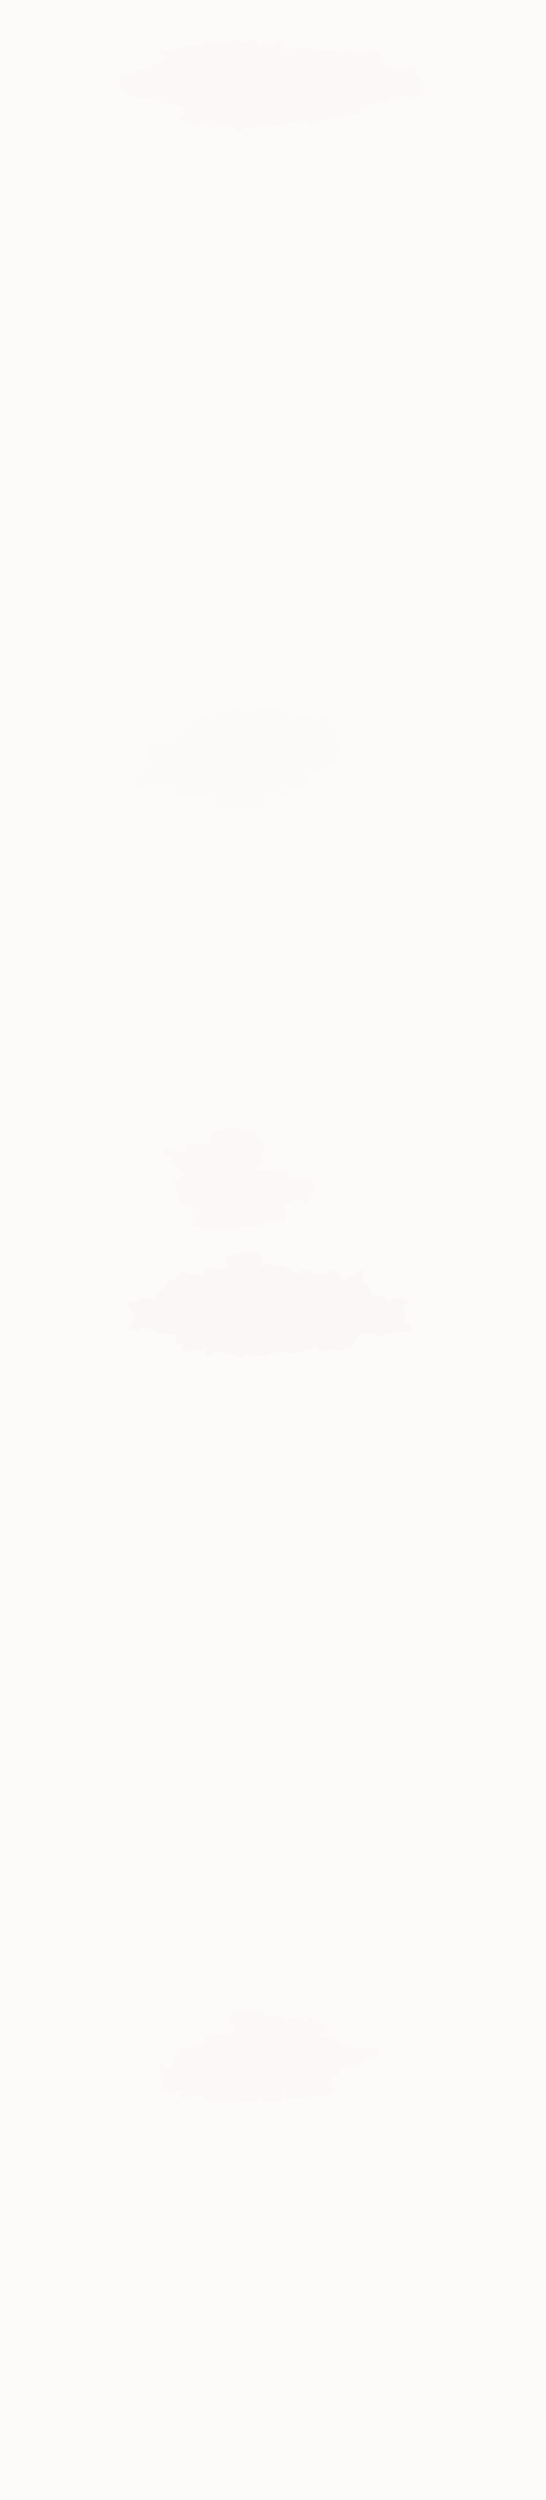 <!-- Created with clker.com Auto tracing tool http://www.clker.com) --> 
<svg 
   xmlns='http://www.w3.org/2000/svg'
   width='468'
   height='2139'>
<rect width="100%" height="100%" fill="#333333" stroke="none"/>
<path style='opacity:1;fill:#FDFAFA;fill-rule:evenodd;stroke:#FDFAFA;stroke-width:0.5px;stroke-linecap:butt;stroke-linejoin:miter;stroke-opacity:1;' d='M 0.0 1069.5 L 0.0 0.0 L 234.0 0.0 L 468.0 0.0 L 468.0 1069.5 L 468.0 2139.0 L 234.0 2139.0 L 0.0 2139.0 L 0.0 1069.5 z 
M 245.2 42.8 L 245.5 43.0 L 246.2 42.2 Q 247.0 41.5 247.5 42.8 Q 248.0 44.0 248.8 43.5 Q 249.5 43.0 249.8 42.2 Q 250.0 41.5 254.0 41.0 Q 258.0 40.5 260.0 41.0 Q 262.0 41.5 265.2 42.2 Q 268.5 43.0 268.8 44.0 Q 269.0 45.0 271.2 45.0 Q 273.5 45.0 274.2 43.8 Q 275.0 42.5 278.2 43.2 Q 281.5 44.0 281.8 43.0 Q 282.0 42.0 285.2 42.5 Q 288.5 43.0 288.2 44.5 Q 288.0 46.0 292.0 45.8 Q 296.0 45.5 297.5 44.8 Q 299.0 44.0 299.2 45.0 Q 299.5 46.0 299.8 45.0 Q 300.0 44.0 303.5 45.0 Q 307.0 46.0 307.5 45.2 Q 308.0 44.5 312.5 45.5 Q 317.0 46.5 318.0 45.0 Q 319.0 43.5 321.5 44.0 L 324.0 44.5 L 326.0 45.0 L 328.0 45.5 L 326.2 46.8 Q 324.5 48.0 325.0 50.5 Q 325.5 53.0 327.2 55.2 Q 329.0 57.5 333.2 58.2 Q 337.5 59.0 342.8 59.5 Q 348.0 60.0 348.0 59.0 Q 348.0 58.0 352.0 58.0 L 356.0 58.0 L 356.5 62.0 Q 357.0 66.0 359.2 66.5 Q 361.5 67.0 360.5 69.5 Q 359.5 72.0 360.0 73.5 Q 360.5 75.0 360.5 76.5 L 360.5 78.0 L 360.0 80.0 L 359.5 82.0 L 359.2 81.8 Q 359.0 81.5 353.0 82.8 Q 347.0 84.0 346.8 82.5 Q 346.5 81.0 342.8 82.2 Q 339.0 83.5 336.0 83.2 Q 333.0 83.0 332.8 85.5 Q 332.5 88.0 331.8 88.2 Q 331.0 88.5 328.5 88.0 Q 326.0 87.5 317.5 88.8 Q 309.0 90.0 309.2 91.0 Q 309.5 92.0 307.8 93.2 Q 306.0 94.5 307.0 94.8 Q 308.0 95.0 308.0 96.0 Q 308.0 97.0 303.0 97.2 Q 298.0 97.5 297.5 98.8 Q 297.0 100.0 290.0 99.5 Q 283.0 99.0 282.0 100.8 Q 281.0 102.5 277.0 103.5 Q 273.0 104.5 271.8 103.2 Q 270.5 102.0 268.8 104.0 Q 267.0 106.0 266.0 106.0 Q 265.0 106.0 264.8 105.0 Q 264.5 104.0 263.2 104.5 Q 262.0 105.0 262.0 103.5 Q 262.0 102.0 261.0 102.0 Q 260.0 102.0 259.8 103.0 Q 259.5 104.0 255.8 104.8 Q 252.0 105.5 251.5 104.8 Q 251.0 104.0 249.0 103.8 Q 247.0 103.5 246.5 104.8 Q 246.0 106.0 243.5 106.2 Q 241.0 106.5 240.0 107.0 Q 239.0 107.5 234.0 107.0 Q 229.0 106.5 228.5 107.8 Q 228.0 109.0 226.0 109.0 Q 224.0 109.0 224.0 108.0 Q 224.0 107.0 222.0 108.2 Q 220.0 109.5 214.5 108.5 Q 209.0 107.5 208.5 109.8 Q 208.0 112.0 205.0 111.8 Q 202.0 111.5 201.8 109.2 Q 201.5 107.0 200.8 107.8 Q 200.0 108.5 197.0 108.5 Q 194.0 108.5 191.0 108.0 Q 188.0 107.5 187.0 108.5 Q 186.0 109.5 184.5 109.0 Q 183.0 108.5 182.5 109.2 Q 182.0 110.0 181.0 109.8 Q 180.0 109.5 180.0 107.8 Q 180.0 106.0 178.5 105.8 Q 177.0 105.5 176.2 106.2 Q 175.5 107.0 174.5 105.0 Q 173.5 103.0 172.2 103.5 Q 171.0 104.0 171.0 105.0 Q 171.0 106.0 167.0 106.0 Q 163.0 106.0 162.8 105.0 Q 162.5 104.0 160.2 103.8 L 158.0 103.5 L 157.0 103.0 L 156.0 102.5 L 155.8 102.2 L 155.5 102.0 L 155.2 101.8 L 155.0 101.5 L 155.2 101.2 L 155.5 101.0 L 155.8 100.8 L 156.0 100.5 L 157.0 100.0 Q 158.0 99.5 158.0 97.8 Q 158.0 96.0 159.0 95.8 Q 160.0 95.5 157.5 95.0 Q 155.0 94.5 157.0 94.0 L 159.0 93.5 L 158.8 93.2 L 158.5 93.0 L 158.2 92.8 L 158.0 92.5 L 157.8 92.2 L 157.5 92.0 L 157.2 91.8 Q 157.0 91.5 156.0 90.5 Q 155.0 89.5 146.5 89.0 Q 138.0 88.5 136.5 85.5 Q 135.0 82.5 134.5 83.2 Q 134.0 84.0 127.0 84.0 Q 120.0 84.0 119.8 83.0 Q 119.5 82.0 118.2 83.2 Q 117.0 84.5 116.8 83.8 Q 116.5 83.0 114.5 82.0 Q 112.5 81.0 109.2 79.8 Q 106.0 78.5 105.0 76.5 L 104.0 74.5 L 103.8 74.2 L 103.5 74.0 L 103.2 73.8 L 103.0 73.5 L 103.2 73.2 L 103.5 73.0 L 103.5 72.5 L 103.5 72.0 L 103.2 71.8 L 103.0 71.5 L 103.2 71.2 L 103.5 71.0 L 103.5 70.0 L 103.5 69.0 L 103.5 67.5 L 103.5 66.0 L 103.8 65.8 L 104.0 65.5 L 108.5 64.0 Q 113.0 62.5 114.0 62.8 Q 115.0 63.0 115.0 61.5 Q 115.0 60.0 122.0 59.8 Q 129.0 59.5 129.5 58.0 Q 130.0 56.5 134.8 54.8 Q 139.5 53.0 140.0 51.0 L 140.5 49.0 L 140.5 48.0 Q 140.5 47.0 139.2 46.5 Q 138.0 46.0 138.0 45.0 L 138.0 44.0 L 137.0 44.2 L 136.0 44.5 L 135.8 44.8 L 135.5 45.0 L 135.5 44.0 L 135.5 43.0 L 135.8 42.8 L 136.0 42.5 L 137.5 42.2 L 139.0 42.0 L 139.5 43.2 Q 140.0 44.5 145.5 44.5 Q 151.0 44.5 153.5 41.5 Q 156.0 38.5 163.8 39.2 Q 171.5 40.0 171.8 38.5 Q 172.0 37.0 173.5 37.0 Q 175.0 37.0 175.0 36.0 Q 175.0 35.0 177.5 35.0 Q 180.0 35.0 180.0 36.5 Q 180.0 38.0 186.5 38.0 Q 193.0 38.0 193.0 37.0 Q 193.0 36.0 195.0 36.5 Q 197.0 37.0 197.0 36.0 Q 197.0 35.0 200.5 34.0 Q 204.0 33.0 204.5 34.8 Q 205.0 36.5 208.5 36.0 Q 212.0 35.5 214.2 34.2 Q 216.5 33.0 216.8 34.5 Q 217.0 36.0 219.2 36.0 Q 221.5 36.0 221.8 38.0 Q 222.0 40.0 220.5 40.8 Q 219.0 41.5 221.2 42.2 Q 223.5 43.0 224.5 40.0 Q 225.5 37.0 226.8 37.8 Q 228.0 38.5 232.5 38.2 Q 237.0 38.0 237.8 36.0 Q 238.5 34.0 239.2 35.2 Q 240.0 36.5 241.5 36.5 Q 243.0 36.5 242.8 38.2 Q 242.5 40.0 241.8 40.8 Q 241.0 41.5 243.0 42.0 Q 245.0 42.5 245.2 42.8 z 
M 285.0 613.5 L 286.0 613.5 L 285.5 615.2 Q 285.0 617.0 284.2 617.5 Q 283.5 618.0 283.8 619.0 Q 284.0 620.0 285.0 620.2 Q 286.0 620.5 289.5 620.8 L 293.0 621.0 L 293.0 622.0 L 293.0 623.0 L 292.0 622.8 L 291.0 622.5 L 290.8 622.2 L 290.5 622.0 L 289.0 623.5 Q 287.5 625.0 287.0 626.0 Q 286.5 627.0 286.2 627.2 L 286.0 627.5 L 287.0 627.8 Q 288.0 628.0 287.5 629.2 Q 287.0 630.5 288.0 630.8 Q 289.0 631.0 289.0 632.0 Q 289.0 633.0 290.5 633.0 Q 292.0 633.0 292.0 634.5 Q 292.0 636.0 293.0 636.0 Q 294.0 636.0 292.2 638.0 Q 290.5 640.0 290.0 642.5 Q 289.5 645.0 288.2 645.5 Q 287.0 646.0 288.0 648.5 Q 289.0 651.0 285.5 653.8 Q 282.0 656.5 281.2 655.8 Q 280.5 655.0 280.2 656.0 Q 280.0 657.0 277.0 657.0 Q 274.0 657.0 273.5 658.2 Q 273.0 659.5 269.0 660.0 Q 265.0 660.5 264.2 661.2 Q 263.5 662.0 263.8 667.0 Q 264.0 672.0 261.0 673.2 Q 258.0 674.5 254.5 674.2 Q 251.0 674.0 250.5 674.8 Q 250.0 675.5 249.2 674.2 Q 248.5 673.0 248.2 672.8 L 248.0 672.5 L 247.0 672.5 L 246.0 672.5 L 245.8 672.8 L 245.5 673.0 L 245.5 676.5 Q 245.5 680.0 245.2 681.0 L 245.0 682.0 L 244.0 681.8 L 243.0 681.5 L 242.8 681.2 Q 242.5 681.0 241.8 679.5 Q 241.0 678.0 236.0 678.5 Q 231.0 679.0 229.8 682.0 Q 228.5 685.0 227.2 687.5 Q 226.0 690.0 222.5 690.8 Q 219.0 691.5 211.0 691.5 Q 203.0 691.5 195.0 691.5 Q 187.0 691.5 183.2 690.2 L 179.5 689.0 L 179.2 688.8 L 179.0 688.5 L 180.0 688.0 Q 181.0 687.5 179.5 687.0 Q 178.0 686.5 179.5 684.2 L 181.0 682.0 L 179.5 681.8 Q 178.0 681.5 167.0 681.5 Q 156.0 681.5 155.5 680.2 Q 155.0 679.0 152.5 679.0 Q 150.0 679.0 150.0 677.5 Q 150.0 676.0 143.5 676.2 Q 137.0 676.5 134.8 674.2 Q 132.5 672.0 131.8 671.2 Q 131.0 670.5 131.5 670.0 L 132.0 669.5 L 130.2 669.8 Q 128.5 670.0 126.8 671.8 Q 125.0 673.5 123.5 673.5 Q 122.0 673.5 120.0 673.5 L 118.0 673.5 L 116.0 673.2 L 114.0 673.0 L 114.0 672.0 L 114.0 671.0 L 113.0 671.0 L 112.0 671.0 L 112.0 670.0 L 112.0 669.0 L 114.0 668.8 Q 116.0 668.5 115.0 667.5 Q 114.0 666.5 116.0 665.8 Q 118.0 665.0 118.0 663.0 Q 118.0 661.0 117.0 660.8 Q 116.0 660.5 117.0 660.0 Q 118.0 659.5 119.0 658.2 Q 120.0 657.0 124.5 656.8 L 129.0 656.5 L 130.0 656.5 L 131.0 656.5 L 130.8 656.2 L 130.5 656.0 L 130.0 655.0 L 129.5 654.0 L 129.0 653.0 Q 128.5 652.0 128.8 650.0 Q 129.0 648.0 127.2 647.0 Q 125.5 646.0 125.0 645.0 Q 124.5 644.0 125.8 643.2 Q 127.0 642.5 126.0 642.2 L 125.0 642.0 L 125.2 641.0 Q 125.5 640.0 125.2 639.2 L 125.0 638.5 L 125.2 638.2 L 125.5 638.0 L 126.0 637.0 L 126.5 636.0 L 126.8 635.8 L 127.0 635.5 L 128.5 635.5 Q 130.0 635.5 130.5 636.0 Q 131.0 636.5 133.5 637.0 Q 136.0 637.5 136.5 634.2 Q 137.0 631.0 138.0 630.8 Q 139.0 630.5 143.5 631.2 Q 148.0 632.0 147.8 631.0 Q 147.5 630.0 149.2 628.8 Q 151.0 627.5 153.5 627.5 Q 156.0 627.5 155.0 627.2 Q 154.0 627.0 153.5 625.8 Q 153.0 624.5 159.0 623.5 L 165.0 622.5 L 164.0 622.2 L 163.0 622.0 L 163.2 621.0 Q 163.5 620.0 163.8 620.2 Q 164.0 620.5 164.2 619.2 Q 164.5 618.0 163.2 617.5 Q 162.0 617.0 163.2 614.0 L 164.5 611.0 L 164.8 610.8 L 165.0 610.5 L 168.5 610.2 Q 172.0 610.0 172.0 611.5 Q 172.0 613.0 177.5 612.0 Q 183.0 611.0 183.0 609.5 Q 183.0 608.0 187.0 608.8 Q 191.0 609.5 193.0 609.2 Q 195.0 609.0 195.0 607.5 Q 195.0 606.0 197.5 606.0 Q 200.0 606.0 200.0 607.0 Q 200.0 608.0 208.2 608.5 Q 216.5 609.0 218.0 607.0 Q 219.5 605.0 220.8 606.8 Q 222.0 608.5 224.8 608.2 Q 227.5 608.0 227.8 607.0 Q 228.0 606.0 229.5 606.0 Q 231.0 606.0 231.0 607.0 Q 231.0 608.0 236.0 606.8 Q 241.0 605.5 242.5 607.8 Q 244.0 610.0 246.8 610.0 Q 249.5 610.0 251.2 610.8 Q 253.0 611.5 256.2 610.8 Q 259.5 610.0 259.8 612.2 Q 260.0 614.5 263.0 614.2 Q 266.0 614.0 266.5 611.8 Q 267.0 609.5 268.5 609.2 Q 270.0 609.0 270.0 611.0 Q 270.0 613.0 272.0 612.8 Q 274.0 612.5 279.0 613.0 Q 284.0 613.5 285.0 613.5 z 
M 218.2 1000.0 L 218.0 1001.0 L 219.5 1001.2 L 221.0 1001.5 L 222.0 1001.5 L 223.0 1001.5 L 225.0 1001.0 Q 227.0 1000.5 232.5 1002.0 Q 238.0 1003.5 240.5 1002.5 Q 243.0 1001.5 244.0 1001.5 L 245.0 1001.5 L 245.2 1001.2 L 245.5 1001.0 L 246.0 1002.5 Q 246.5 1004.0 246.0 1005.5 Q 245.5 1007.0 245.2 1008.0 L 245.0 1009.0 L 255.5 1009.2 Q 266.0 1009.5 267.0 1009.5 L 268.0 1009.5 L 267.8 1009.8 L 267.5 1010.0 L 267.2 1010.2 L 267.0 1010.5 L 266.8 1010.8 L 266.5 1011.0 L 266.2 1012.5 L 266.0 1014.0 L 268.0 1014.2 L 270.0 1014.5 L 269.2 1016.2 Q 268.5 1018.0 268.8 1018.2 L 269.0 1018.5 L 269.2 1018.8 L 269.5 1019.0 L 269.8 1020.0 Q 270.0 1021.0 266.5 1021.0 Q 263.0 1021.0 263.0 1022.5 Q 263.0 1024.0 264.0 1024.0 Q 265.0 1024.0 264.8 1025.5 L 264.5 1027.0 L 264.0 1028.0 L 263.5 1029.0 L 263.2 1029.2 L 263.0 1029.5 L 261.5 1029.8 L 260.0 1030.0 L 260.0 1028.0 Q 260.0 1026.0 255.0 1026.2 Q 250.0 1026.5 248.5 1028.0 L 247.0 1029.5 L 245.2 1030.2 Q 243.5 1031.0 244.0 1033.0 Q 244.5 1035.0 245.0 1036.5 Q 245.5 1038.0 244.5 1039.0 Q 243.5 1040.0 243.8 1040.2 Q 244.0 1040.5 245.0 1041.0 L 246.0 1041.5 L 245.0 1041.8 Q 244.0 1042.0 243.8 1044.0 L 243.5 1046.0 L 243.2 1045.0 Q 243.0 1044.0 240.5 1043.0 Q 238.0 1042.0 237.8 1043.5 Q 237.5 1045.0 236.8 1044.8 Q 236.0 1044.5 230.5 1044.5 Q 225.0 1044.5 225.0 1046.2 Q 225.0 1048.0 224.0 1047.8 Q 223.0 1047.5 221.0 1048.5 Q 219.0 1049.5 212.5 1048.8 Q 206.0 1048.0 206.0 1049.5 Q 206.0 1051.0 205.0 1051.2 Q 204.0 1051.5 202.5 1050.5 Q 201.0 1049.5 200.0 1050.0 Q 199.0 1050.5 191.5 1052.2 Q 184.0 1054.0 184.0 1053.0 Q 184.0 1052.0 182.5 1052.0 Q 181.0 1052.0 181.0 1051.0 Q 181.0 1050.0 177.0 1050.8 Q 173.0 1051.5 172.5 1049.8 Q 172.0 1048.0 170.5 1048.2 L 169.0 1048.5 L 168.8 1048.2 L 168.5 1048.0 L 168.2 1048.2 L 168.0 1048.5 L 167.0 1048.5 L 166.0 1048.5 L 165.0 1048.0 L 164.0 1047.5 L 166.0 1047.0 Q 168.0 1046.5 169.0 1046.2 Q 170.0 1046.0 170.0 1045.0 Q 170.0 1044.0 168.5 1044.0 Q 167.0 1044.0 167.0 1042.0 Q 167.0 1040.0 166.0 1039.8 Q 165.0 1039.5 165.2 1038.2 Q 165.5 1037.0 166.2 1036.2 Q 167.0 1035.5 165.5 1034.8 Q 164.0 1034.0 164.0 1033.0 Q 164.0 1032.0 160.0 1032.0 Q 156.0 1032.0 154.2 1025.5 Q 152.5 1019.0 151.8 1018.5 Q 151.0 1018.0 151.2 1015.5 Q 151.5 1013.0 149.8 1011.8 L 148.0 1010.5 L 148.2 1010.2 L 148.5 1010.0 L 148.8 1009.8 Q 149.0 1009.5 151.5 1009.2 Q 154.0 1009.0 154.0 1008.0 Q 154.0 1007.0 156.0 1006.8 L 158.0 1006.5 L 158.2 1006.2 L 158.5 1006.0 L 158.8 1005.8 L 159.0 1005.5 L 158.8 1005.2 L 158.5 1005.0 L 158.2 1003.5 L 158.0 1002.0 L 156.5 1001.8 Q 155.0 1001.5 154.0 1001.2 Q 153.0 1001.0 153.2 999.5 Q 153.5 998.0 149.8 996.5 Q 146.0 995.0 146.2 993.5 Q 146.5 992.0 147.2 991.2 Q 148.0 990.5 147.2 989.2 Q 146.5 988.0 144.8 987.5 L 143.0 987.0 L 143.0 988.0 L 143.0 989.0 L 142.0 989.0 L 141.0 989.0 L 141.2 988.0 L 141.5 987.0 L 141.5 986.0 L 141.5 985.0 L 141.2 984.0 L 141.0 983.0 L 143.5 983.2 L 146.0 983.5 L 146.5 983.5 L 147.0 983.5 L 148.0 983.2 Q 149.0 983.0 149.5 983.8 Q 150.0 984.5 151.5 985.2 Q 153.0 986.0 153.5 985.2 Q 154.0 984.5 154.0 985.5 Q 154.0 986.5 155.2 986.2 Q 156.5 986.0 156.8 986.2 L 157.0 986.5 L 159.0 986.8 L 161.0 987.0 L 160.8 986.0 Q 160.5 985.0 159.2 982.8 L 158.0 980.5 L 158.2 980.2 L 158.5 980.0 L 158.8 979.8 L 159.0 979.5 L 160.0 979.5 L 161.0 979.5 L 167.0 979.5 Q 173.0 979.5 176.5 979.0 Q 180.0 978.5 180.0 976.2 Q 180.0 974.0 179.0 973.8 Q 178.0 973.5 179.8 972.8 Q 181.5 972.0 182.2 970.8 Q 183.0 969.5 182.2 968.8 Q 181.5 968.0 187.8 966.8 Q 194.0 965.5 202.5 965.8 Q 211.0 966.0 211.5 966.8 Q 212.0 967.5 213.5 967.2 Q 215.0 967.0 215.0 968.0 Q 215.0 969.0 217.5 969.2 Q 220.0 969.5 219.0 970.0 Q 218.0 970.5 219.8 972.2 Q 221.5 974.0 224.0 976.5 Q 226.5 979.0 226.2 981.8 Q 226.0 984.5 225.2 985.8 Q 224.5 987.0 224.0 988.0 Q 223.5 989.0 225.2 989.8 Q 227.0 990.5 226.0 991.0 Q 225.0 991.5 226.0 992.0 Q 227.0 992.5 225.8 993.8 Q 224.5 995.0 225.2 996.5 Q 226.0 998.0 222.2 998.5 Q 218.5 999.0 218.2 1000.0 z 
M 343.5 1111.5 L 344.0 1111.5 L 344.2 1111.2 L 344.5 1111.0 L 344.8 1110.8 L 345.0 1110.5 L 345.2 1110.2 L 345.5 1110.0 L 345.8 1111.5 Q 346.0 1113.0 347.0 1112.8 L 348.0 1112.5 L 348.2 1112.2 L 348.5 1112.0 L 348.8 1112.2 L 349.0 1112.5 L 349.2 1112.8 L 349.5 1113.0 L 349.8 1113.2 L 350.0 1113.5 L 350.2 1113.8 L 350.5 1114.0 L 350.8 1114.2 L 351.0 1114.5 L 347.5 1115.8 Q 344.0 1117.0 346.0 1121.8 Q 348.0 1126.5 346.8 1127.2 Q 345.5 1128.0 346.2 1130.8 Q 347.0 1133.5 349.0 1133.0 Q 351.0 1132.5 351.2 1132.8 L 351.5 1133.0 L 351.8 1133.2 L 352.0 1133.5 L 351.0 1134.0 L 350.0 1134.5 L 350.2 1134.8 L 350.5 1135.0 L 350.8 1135.2 L 351.0 1135.5 L 352.0 1136.0 L 353.0 1136.5 L 352.8 1136.8 L 352.5 1137.0 L 352.2 1137.2 L 352.0 1137.5 L 351.8 1137.8 L 351.5 1138.0 L 351.2 1138.2 L 351.0 1138.5 L 350.8 1138.8 L 350.5 1139.0 L 350.2 1139.2 L 350.0 1139.5 L 348.5 1139.5 L 347.0 1139.5 L 344.0 1139.2 Q 341.0 1139.0 340.8 1138.0 Q 340.5 1137.0 340.0 1138.5 Q 339.5 1140.0 335.2 1140.0 Q 331.0 1140.0 331.0 1141.0 Q 331.0 1142.0 327.0 1142.5 Q 323.0 1143.0 323.0 1142.0 Q 323.0 1141.0 322.0 1140.8 Q 321.0 1140.5 318.0 1141.2 Q 315.0 1142.0 314.5 1140.8 Q 314.0 1139.5 311.5 1140.5 Q 309.0 1141.5 307.5 1143.8 Q 306.0 1146.0 305.0 1146.0 Q 304.0 1146.0 303.0 1150.0 Q 302.0 1154.0 298.5 1153.8 Q 295.0 1153.5 294.5 1154.8 Q 294.0 1156.0 290.5 1155.5 Q 287.0 1155.0 286.5 1153.8 Q 286.0 1152.5 285.0 1153.8 Q 284.0 1155.0 283.0 1155.0 Q 282.0 1155.0 281.8 1154.0 Q 281.5 1153.0 281.0 1154.5 Q 280.5 1156.0 276.8 1156.0 Q 273.0 1156.0 272.8 1154.5 Q 272.5 1153.0 270.2 1152.8 Q 268.0 1152.5 267.8 1153.2 Q 267.5 1154.0 266.2 1154.5 Q 265.0 1155.0 264.5 1153.8 Q 264.0 1152.5 263.0 1153.8 Q 262.0 1155.0 261.0 1154.8 Q 260.0 1154.5 259.2 1155.8 Q 258.5 1157.0 251.8 1157.2 Q 245.0 1157.5 244.0 1157.0 Q 243.0 1156.5 237.0 1157.0 Q 231.0 1157.5 230.0 1158.5 Q 229.0 1159.5 223.8 1159.8 Q 218.5 1160.0 213.8 1159.2 Q 209.0 1158.5 208.5 1159.8 Q 208.0 1161.0 206.0 1161.2 Q 204.0 1161.5 199.5 1159.5 Q 195.0 1157.5 190.5 1157.0 Q 186.0 1156.5 185.2 1155.2 Q 184.5 1154.0 183.8 1156.5 Q 183.0 1159.0 181.5 1159.2 L 180.0 1159.5 L 179.8 1159.2 L 179.5 1159.0 L 179.2 1159.2 L 179.0 1159.5 L 178.0 1159.8 L 177.0 1160.0 L 176.8 1159.0 Q 176.5 1158.0 176.8 1155.0 L 177.0 1152.0 L 176.0 1152.2 L 175.0 1152.5 L 174.8 1152.8 L 174.5 1153.0 L 174.2 1154.0 Q 174.0 1155.0 173.0 1155.0 Q 172.0 1155.0 171.8 1154.0 Q 171.5 1153.0 170.8 1154.2 Q 170.0 1155.5 166.5 1155.5 Q 163.0 1155.5 161.5 1155.2 Q 160.0 1155.0 160.0 1156.0 L 160.0 1157.0 L 159.0 1156.8 L 158.0 1156.5 L 157.8 1156.2 L 157.5 1156.0 L 157.2 1155.8 L 157.0 1155.5 L 156.0 1155.0 L 155.0 1154.5 L 155.2 1154.2 Q 155.5 1154.0 156.0 1152.5 Q 156.5 1151.0 157.8 1150.2 Q 159.0 1149.5 155.0 1149.2 L 151.0 1149.0 L 150.8 1148.0 L 150.5 1147.0 L 150.2 1146.8 L 150.0 1146.5 L 150.2 1146.2 Q 150.5 1146.0 151.0 1145.0 Q 151.5 1144.0 152.8 1142.8 L 154.0 1141.5 L 150.5 1141.5 Q 147.0 1141.5 142.8 1141.2 Q 138.5 1141.0 134.2 1139.2 Q 130.0 1137.5 125.5 1136.0 Q 121.0 1134.5 120.2 1135.8 Q 119.5 1137.0 118.2 1136.8 Q 117.0 1136.5 117.5 1137.8 Q 118.0 1139.0 117.0 1139.0 Q 116.0 1139.0 116.0 1138.0 Q 116.0 1137.0 115.0 1137.2 L 114.0 1137.5 L 113.8 1137.8 L 113.5 1138.0 L 113.2 1138.2 L 113.0 1138.5 L 112.5 1138.5 L 112.0 1138.5 L 111.8 1138.2 L 111.5 1138.0 L 111.2 1137.8 L 111.0 1137.5 L 110.8 1137.2 L 110.5 1137.0 L 110.2 1136.8 L 110.0 1136.5 L 110.2 1136.2 L 110.5 1136.0 L 110.8 1135.8 L 111.0 1135.5 L 111.2 1135.2 L 111.5 1135.0 L 111.8 1134.8 L 112.0 1134.5 L 111.8 1134.2 L 111.5 1134.0 L 111.5 1133.0 L 111.5 1132.0 L 111.8 1132.2 L 112.0 1132.5 L 112.2 1132.8 Q 112.5 1133.0 113.8 1133.2 Q 115.0 1133.5 113.8 1131.8 Q 112.5 1130.0 115.2 1129.2 Q 118.0 1128.5 117.0 1128.0 Q 116.0 1127.5 116.5 1127.0 L 117.0 1126.5 L 116.0 1126.0 Q 115.0 1125.5 116.5 1125.0 Q 118.0 1124.5 116.0 1124.0 Q 114.0 1123.5 114.5 1123.0 Q 115.0 1122.5 113.0 1120.8 L 111.0 1119.0 L 111.0 1118.0 L 111.0 1117.0 L 110.0 1116.8 L 109.0 1116.5 L 109.2 1116.2 L 109.5 1116.0 L 109.8 1115.0 L 110.0 1114.0 L 112.0 1114.2 L 114.0 1114.5 L 115.0 1114.5 Q 116.0 1114.5 117.5 1113.0 Q 119.0 1111.5 123.0 1110.8 Q 127.0 1110.0 127.2 1111.0 Q 127.5 1112.0 130.2 1112.0 Q 133.0 1112.0 133.5 1109.0 Q 134.0 1106.0 135.5 1105.8 Q 137.0 1105.5 137.2 1104.8 Q 137.5 1104.0 139.8 1103.2 Q 142.0 1102.5 142.0 1100.8 Q 142.0 1099.0 141.0 1098.8 Q 140.0 1098.5 143.8 1096.8 Q 147.5 1095.0 149.2 1094.8 Q 151.0 1094.5 152.2 1091.8 Q 153.5 1089.0 157.8 1089.0 Q 162.0 1089.0 162.0 1090.0 Q 162.0 1091.0 166.5 1090.8 Q 171.0 1090.5 171.8 1091.2 Q 172.5 1092.0 172.8 1091.0 Q 173.0 1090.0 174.0 1090.0 Q 175.0 1090.0 175.2 1088.5 Q 175.5 1087.0 177.8 1086.2 Q 180.0 1085.5 181.5 1085.5 Q 183.0 1085.5 187.8 1085.8 L 192.5 1086.0 L 192.8 1085.8 L 193.0 1085.5 L 193.2 1085.2 L 193.5 1085.0 L 193.8 1084.8 L 194.0 1084.5 L 195.5 1084.0 L 197.0 1083.5 L 196.0 1083.0 Q 195.0 1082.5 195.2 1082.2 Q 195.5 1082.0 194.5 1078.5 L 193.5 1075.0 L 193.8 1074.8 L 194.0 1074.5 L 200.2 1074.2 Q 206.5 1074.0 205.8 1073.2 Q 205.0 1072.5 209.5 1072.0 Q 214.0 1071.5 216.0 1072.2 Q 218.0 1073.0 218.0 1072.0 Q 218.0 1071.0 220.0 1071.0 Q 222.0 1071.0 222.0 1073.2 Q 222.0 1075.5 223.0 1075.8 Q 224.0 1076.0 224.0 1078.5 Q 224.0 1081.0 223.0 1081.0 Q 222.0 1081.0 222.5 1082.2 Q 223.0 1083.5 225.8 1083.2 Q 228.5 1083.0 228.2 1082.0 Q 228.0 1081.0 232.0 1081.8 Q 236.0 1082.5 240.5 1083.2 Q 245.0 1084.0 245.2 1085.0 Q 245.5 1086.0 246.2 1085.2 Q 247.0 1084.5 248.5 1087.0 Q 250.0 1089.5 254.0 1089.8 Q 258.0 1090.0 258.0 1088.5 Q 258.0 1087.0 262.0 1086.5 Q 266.0 1086.0 266.0 1087.5 Q 266.0 1089.0 269.2 1090.0 Q 272.5 1091.0 276.5 1090.5 Q 280.5 1090.0 280.8 1089.0 Q 281.0 1088.0 284.8 1087.5 Q 288.5 1087.0 288.8 1088.0 Q 289.0 1089.0 290.2 1089.5 Q 291.5 1090.0 291.8 1093.0 Q 292.0 1096.0 293.8 1096.5 Q 295.5 1097.0 296.2 1095.0 Q 297.0 1093.0 299.8 1092.5 Q 302.5 1092.0 303.2 1092.8 Q 304.0 1093.5 305.5 1090.0 Q 307.0 1086.5 309.2 1086.8 Q 311.5 1087.0 311.0 1088.5 Q 310.5 1090.0 310.5 1092.0 Q 310.5 1094.0 309.8 1096.0 Q 309.0 1098.0 312.2 1098.5 Q 315.5 1099.0 316.5 1102.0 Q 317.5 1105.0 318.2 1107.2 Q 319.0 1109.5 321.5 1109.0 Q 324.0 1108.5 324.8 1107.8 Q 325.5 1107.0 326.2 1108.8 Q 327.0 1110.5 328.2 1109.8 Q 329.5 1109.0 329.8 1110.5 Q 330.0 1112.0 332.2 1113.0 Q 334.5 1114.0 334.8 1113.0 Q 335.0 1112.0 336.5 1112.0 Q 338.0 1112.0 338.2 1110.5 Q 338.5 1109.0 338.8 1110.5 Q 339.0 1112.0 341.0 1111.8 Q 343.0 1111.5 343.5 1111.5 z 
M 317.8 1753.0 L 318.0 1752.0 L 320.5 1752.0 L 323.0 1752.0 L 323.2 1753.0 L 323.5 1754.0 L 323.8 1754.2 L 324.0 1754.5 L 323.8 1754.8 L 323.5 1755.0 L 323.0 1756.0 L 322.5 1757.0 L 322.2 1757.2 L 322.0 1757.5 L 321.8 1757.8 L 321.5 1758.0 L 321.2 1758.2 L 321.0 1758.5 L 321.2 1758.8 L 321.5 1759.0 L 321.8 1759.2 L 322.0 1759.5 L 314.5 1762.5 Q 307.0 1765.5 309.0 1766.0 Q 311.0 1766.5 307.5 1766.8 Q 304.0 1767.0 304.0 1768.0 Q 304.0 1769.0 298.5 1768.8 Q 293.0 1768.5 291.0 1768.5 L 289.0 1768.5 L 288.8 1768.8 L 288.5 1769.0 L 288.2 1769.2 L 288.0 1769.5 L 289.5 1769.8 Q 291.0 1770.0 290.5 1771.2 Q 290.0 1772.5 290.0 1774.0 Q 290.0 1775.5 287.8 1775.8 Q 285.5 1776.0 285.2 1777.0 Q 285.0 1778.0 284.0 1778.0 Q 283.0 1778.0 283.0 1779.0 Q 283.0 1780.0 282.0 1780.0 L 281.0 1780.0 L 280.8 1781.0 L 280.5 1782.0 L 280.2 1782.2 L 280.0 1782.5 L 280.2 1782.8 L 280.5 1783.0 L 280.8 1783.2 L 281.0 1783.5 L 282.5 1785.0 Q 284.0 1786.5 284.5 1787.2 Q 285.0 1788.0 286.5 1788.2 L 288.0 1788.5 L 287.0 1788.8 L 286.0 1789.0 L 285.8 1790.0 L 285.5 1791.0 L 285.2 1790.8 L 285.0 1790.5 L 284.8 1790.2 L 284.5 1790.0 L 284.2 1790.2 L 284.0 1790.5 L 283.8 1790.8 L 283.5 1791.0 L 283.2 1791.2 L 283.0 1791.5 L 282.8 1791.8 L 282.5 1792.0 L 282.2 1792.2 Q 282.0 1792.5 276.0 1792.5 Q 270.0 1792.5 269.0 1794.2 Q 268.0 1796.0 265.0 1796.0 Q 262.0 1796.0 262.0 1795.0 Q 262.0 1794.0 257.0 1794.5 Q 252.0 1795.0 251.8 1794.0 Q 251.5 1793.0 251.2 1794.0 Q 251.0 1795.0 249.0 1795.5 Q 247.0 1796.0 245.5 1794.2 Q 244.0 1792.5 245.0 1790.8 L 246.0 1789.0 L 244.5 1789.2 L 243.0 1789.5 L 242.8 1789.8 L 242.5 1790.0 L 242.8 1791.2 Q 243.0 1792.5 242.0 1792.8 Q 241.0 1793.0 241.0 1795.2 Q 241.0 1797.5 233.5 1798.2 Q 226.0 1799.0 225.8 1796.0 L 225.5 1793.0 L 225.2 1793.2 L 225.0 1793.5 L 224.5 1793.5 L 224.0 1793.5 L 223.0 1793.5 L 222.0 1793.5 L 221.5 1793.5 L 221.0 1793.5 L 220.8 1793.2 L 220.5 1793.0 L 220.2 1793.2 L 220.0 1793.5 L 219.8 1793.8 Q 219.5 1794.0 219.5 1795.0 Q 219.5 1796.0 220.8 1796.8 Q 222.0 1797.5 213.5 1798.0 Q 205.0 1798.5 204.5 1796.8 Q 204.0 1795.0 201.5 1795.5 Q 199.0 1796.0 199.0 1797.0 Q 199.0 1798.0 193.0 1797.2 Q 187.0 1796.5 184.5 1798.2 Q 182.0 1800.0 182.5 1798.8 Q 183.0 1797.5 179.0 1796.8 Q 175.0 1796.0 175.5 1794.8 Q 176.0 1793.5 173.5 1793.5 Q 171.0 1793.5 166.5 1792.8 Q 162.0 1792.0 162.2 1793.5 Q 162.5 1795.0 159.8 1795.2 L 157.0 1795.5 L 156.8 1795.2 L 156.5 1795.0 L 156.2 1794.8 L 156.0 1794.5 L 155.8 1794.2 Q 155.5 1794.0 155.0 1793.0 Q 154.5 1792.0 155.8 1791.5 Q 157.0 1791.0 157.0 1790.0 L 157.0 1789.0 L 155.5 1788.8 Q 154.0 1788.5 153.0 1788.2 Q 152.0 1788.0 151.8 1789.0 Q 151.5 1790.0 145.2 1789.2 L 139.0 1788.5 L 138.8 1788.2 L 138.5 1788.0 L 138.2 1786.5 L 138.0 1785.0 L 139.0 1785.0 Q 140.0 1785.0 140.2 1783.5 Q 140.5 1782.0 139.2 1781.2 Q 138.0 1780.5 139.8 1778.8 Q 141.5 1777.0 139.8 1775.8 Q 138.0 1774.5 137.2 1773.2 L 136.5 1772.0 L 136.5 1770.5 L 136.5 1769.0 L 136.8 1768.8 L 137.0 1768.5 L 138.0 1768.0 L 139.0 1767.5 L 138.0 1767.0 L 137.0 1766.5 L 139.0 1766.2 Q 141.0 1766.0 141.0 1768.0 Q 141.0 1770.0 145.0 1769.5 Q 149.0 1769.0 149.8 1764.5 Q 150.5 1760.0 152.2 1759.5 Q 154.0 1759.0 153.8 1757.5 Q 153.5 1756.0 154.8 1753.8 Q 156.0 1751.5 158.0 1752.5 Q 160.0 1753.5 161.2 1752.2 Q 162.5 1751.0 164.2 1750.2 Q 166.0 1749.5 171.0 1750.2 L 176.0 1751.0 L 175.8 1750.0 Q 175.5 1749.0 175.8 1747.0 Q 176.0 1745.0 177.0 1744.8 Q 178.0 1744.5 177.0 1744.2 Q 176.0 1744.0 176.0 1743.0 Q 176.0 1742.0 179.8 1741.5 Q 183.5 1741.0 191.2 1740.2 L 199.0 1739.5 L 199.2 1739.2 L 199.5 1739.0 L 199.8 1736.5 Q 200.0 1734.0 201.0 1733.8 L 202.0 1733.5 L 201.2 1732.8 Q 200.5 1732.0 198.5 1730.5 Q 196.5 1729.0 198.2 1724.8 Q 200.0 1720.5 212.2 1720.8 Q 224.5 1721.0 225.2 1722.8 Q 226.0 1724.5 233.8 1724.8 Q 241.5 1725.0 242.0 1727.5 Q 242.5 1730.0 245.5 1729.0 Q 248.5 1728.0 248.8 1727.0 Q 249.0 1726.0 255.0 1727.2 Q 261.0 1728.5 260.5 1729.8 Q 260.0 1731.0 262.0 1731.0 Q 264.0 1731.0 263.5 1729.0 Q 263.0 1727.0 265.2 1727.0 Q 267.5 1727.0 268.0 1728.5 Q 268.5 1730.0 270.5 1731.0 Q 272.5 1732.0 273.2 1731.2 Q 274.0 1730.5 276.0 1730.8 Q 278.0 1731.0 278.0 1732.0 Q 278.0 1733.0 276.0 1733.2 Q 274.0 1733.5 276.5 1734.2 Q 279.0 1735.0 279.0 1737.0 Q 279.0 1739.0 275.8 1740.0 Q 272.5 1741.0 272.8 1742.0 Q 273.0 1743.0 280.2 1743.0 Q 287.5 1743.0 286.8 1743.8 Q 286.0 1744.5 287.5 1744.8 Q 289.0 1745.0 289.5 1746.8 Q 290.0 1748.5 296.2 1749.8 Q 302.5 1751.0 303.2 1752.2 Q 304.0 1753.5 308.0 1752.8 Q 312.0 1752.0 312.5 1752.8 Q 313.0 1753.5 315.2 1753.8 Q 317.5 1754.0 317.8 1753.0 z 
'/>
<path style='opacity:1;fill:#FCF9F9;fill-rule:evenodd;stroke:#FCF9F9;stroke-width:0.5px;stroke-linecap:butt;stroke-linejoin:miter;stroke-opacity:1;' d='M 285.0 613.5 L 286.0 613.5 L 285.5 615.2 Q 285.0 617.0 284.2 617.5 Q 283.5 618.0 283.8 619.0 Q 284.0 620.0 285.0 620.2 Q 286.0 620.5 289.5 620.8 L 293.0 621.0 L 293.0 622.0 L 293.0 623.0 L 292.0 622.8 L 291.0 622.5 L 290.8 622.2 L 290.5 622.0 L 289.0 623.5 Q 287.5 625.0 287.0 626.0 Q 286.5 627.0 286.2 627.2 L 286.0 627.5 L 287.0 627.8 Q 288.0 628.0 287.5 629.2 Q 287.0 630.5 288.0 630.8 Q 289.0 631.0 289.0 632.0 Q 289.0 633.0 290.5 633.0 Q 292.0 633.0 292.0 634.5 Q 292.0 636.0 293.0 636.0 Q 294.0 636.0 292.2 638.0 Q 290.5 640.0 290.0 642.5 Q 289.5 645.0 288.2 645.5 Q 287.0 646.0 288.0 648.5 Q 289.0 651.0 285.5 653.8 Q 282.0 656.5 281.2 655.8 Q 280.5 655.0 280.2 656.0 Q 280.0 657.0 277.0 657.0 Q 274.0 657.0 273.5 658.2 Q 273.0 659.5 269.0 660.0 Q 265.0 660.5 264.2 661.2 Q 263.5 662.0 263.8 667.0 Q 264.0 672.0 261.0 673.2 Q 258.0 674.5 254.5 674.2 Q 251.0 674.0 250.5 674.8 Q 250.0 675.5 249.2 674.2 Q 248.5 673.0 248.2 672.8 L 248.0 672.5 L 247.0 672.5 L 246.0 672.5 L 245.8 672.8 L 245.5 673.0 L 245.5 676.5 Q 245.5 680.0 245.2 681.0 L 245.0 682.0 L 244.0 681.8 L 243.0 681.5 L 242.8 681.2 Q 242.5 681.0 241.8 679.5 Q 241.0 678.0 236.0 678.5 Q 231.0 679.0 229.8 682.0 Q 228.5 685.0 227.2 687.5 Q 226.0 690.0 222.5 690.8 Q 219.0 691.5 211.0 691.5 Q 203.0 691.5 195.0 691.5 Q 187.0 691.5 183.2 690.2 L 179.5 689.0 L 179.2 688.8 L 179.0 688.5 L 180.0 688.0 Q 181.0 687.5 179.5 687.0 Q 178.0 686.5 179.5 684.2 L 181.0 682.0 L 179.5 681.8 Q 178.0 681.5 167.0 681.5 Q 156.0 681.5 155.5 680.2 Q 155.0 679.0 152.5 679.0 Q 150.0 679.0 150.0 677.5 Q 150.0 676.0 143.5 676.2 Q 137.0 676.5 134.8 674.2 Q 132.5 672.0 131.8 671.2 Q 131.0 670.5 131.5 670.0 L 132.0 669.5 L 130.2 669.8 Q 128.5 670.0 126.8 671.8 Q 125.0 673.5 123.5 673.5 Q 122.0 673.5 120.0 673.5 L 118.0 673.5 L 116.0 673.2 L 114.0 673.0 L 114.0 672.0 L 114.0 671.0 L 113.0 671.0 L 112.0 671.0 L 112.0 670.0 L 112.0 669.0 L 114.0 668.8 Q 116.0 668.5 115.0 667.5 Q 114.0 666.5 116.0 665.8 Q 118.0 665.0 118.0 663.0 Q 118.0 661.0 117.0 660.8 Q 116.0 660.5 117.0 660.0 Q 118.0 659.5 119.0 658.2 Q 120.0 657.0 124.5 656.8 L 129.0 656.5 L 130.0 656.5 L 131.0 656.5 L 130.8 656.2 L 130.5 656.0 L 130.0 655.0 L 129.5 654.0 L 129.0 653.0 Q 128.5 652.0 128.8 650.0 Q 129.0 648.0 127.2 647.0 Q 125.5 646.0 125.0 645.0 Q 124.5 644.0 125.8 643.2 Q 127.0 642.5 126.0 642.2 L 125.0 642.0 L 125.2 641.0 Q 125.5 640.0 125.2 639.2 L 125.0 638.5 L 125.2 638.2 L 125.5 638.0 L 126.0 637.0 L 126.5 636.0 L 126.8 635.8 L 127.0 635.5 L 128.5 635.5 Q 130.0 635.5 130.5 636.0 Q 131.0 636.5 133.5 637.0 Q 136.0 637.5 136.5 634.2 Q 137.0 631.0 138.0 630.8 Q 139.0 630.5 143.5 631.2 Q 148.0 632.0 147.8 631.0 Q 147.5 630.0 149.2 628.8 Q 151.0 627.5 153.5 627.5 Q 156.0 627.5 155.0 627.2 Q 154.0 627.0 153.5 625.8 Q 153.0 624.5 159.0 623.5 L 165.0 622.5 L 164.0 622.2 L 163.0 622.0 L 163.2 621.0 Q 163.5 620.0 163.8 620.2 Q 164.0 620.5 164.2 619.2 Q 164.5 618.0 163.2 617.5 Q 162.0 617.0 163.2 614.0 L 164.5 611.0 L 164.8 610.8 L 165.0 610.5 L 168.5 610.2 Q 172.0 610.0 172.0 611.5 Q 172.0 613.0 177.5 612.0 Q 183.0 611.0 183.0 609.5 Q 183.0 608.0 187.0 608.8 Q 191.0 609.5 193.0 609.2 Q 195.0 609.0 195.0 607.5 Q 195.0 606.0 197.5 606.0 Q 200.0 606.0 200.0 607.0 Q 200.0 608.0 208.2 608.5 Q 216.5 609.0 218.0 607.0 Q 219.5 605.0 220.8 606.8 Q 222.0 608.5 224.8 608.2 Q 227.5 608.0 227.8 607.0 Q 228.0 606.0 229.5 606.0 Q 231.0 606.0 231.0 607.0 Q 231.0 608.0 236.0 606.8 Q 241.0 605.5 242.5 607.8 Q 244.0 610.0 246.8 610.0 Q 249.5 610.0 251.2 610.8 Q 253.0 611.5 256.2 610.8 Q 259.5 610.0 259.8 612.2 Q 260.0 614.5 263.0 614.2 Q 266.0 614.0 266.5 611.8 Q 267.0 609.5 268.5 609.2 Q 270.0 609.0 270.0 611.0 Q 270.0 613.0 272.0 612.8 Q 274.0 612.5 279.0 613.0 Q 284.0 613.5 285.0 613.5 z 
M 243.2 677.2 Q 243.5 677.0 243.8 677.2 Q 244.0 677.5 243.5 677.5 Q 243.0 677.5 243.2 677.2 z 
'/>
<path style='opacity:1;fill:#FCF8F8;fill-rule:evenodd;stroke:#FCF8F8;stroke-width:0.5px;stroke-linecap:butt;stroke-linejoin:miter;stroke-opacity:1;' d='M 245.2 42.8 L 245.5 43.0 L 246.2 42.2 Q 247.0 41.5 247.5 42.8 Q 248.0 44.0 248.8 43.5 Q 249.5 43.0 249.8 42.2 Q 250.0 41.5 254.0 41.0 Q 258.0 40.5 260.0 41.0 Q 262.0 41.5 265.2 42.2 Q 268.5 43.0 268.8 44.0 Q 269.0 45.0 271.2 45.0 Q 273.5 45.0 274.2 43.8 Q 275.0 42.5 278.2 43.2 Q 281.5 44.0 281.8 43.0 Q 282.0 42.0 285.2 42.5 Q 288.5 43.0 288.2 44.5 Q 288.0 46.0 292.0 45.8 Q 296.0 45.5 297.5 44.8 Q 299.0 44.0 299.2 45.0 Q 299.5 46.0 299.8 45.0 Q 300.0 44.0 303.5 45.0 Q 307.0 46.0 307.5 45.2 Q 308.0 44.5 312.5 45.5 Q 317.0 46.5 318.0 45.0 Q 319.0 43.5 321.5 44.0 L 324.0 44.5 L 326.0 45.0 L 328.0 45.5 L 326.2 46.8 Q 324.5 48.0 325.0 50.5 Q 325.5 53.0 327.2 55.2 Q 329.0 57.5 333.2 58.2 Q 337.5 59.0 342.8 59.5 Q 348.0 60.0 348.0 59.0 Q 348.0 58.0 352.0 58.0 L 356.0 58.0 L 356.5 62.0 Q 357.0 66.0 359.2 66.5 Q 361.5 67.0 360.5 69.5 Q 359.5 72.0 360.0 73.5 Q 360.5 75.0 360.5 76.5 L 360.5 78.0 L 360.0 80.0 L 359.5 82.0 L 359.2 81.8 Q 359.0 81.5 353.0 82.8 Q 347.0 84.0 346.8 82.5 Q 346.5 81.0 342.8 82.2 Q 339.0 83.5 336.0 83.2 Q 333.0 83.0 332.8 85.5 Q 332.5 88.0 331.8 88.2 Q 331.0 88.5 328.5 88.0 Q 326.0 87.5 317.5 88.8 Q 309.0 90.0 309.2 91.0 Q 309.5 92.0 307.8 93.2 Q 306.0 94.5 307.0 94.8 Q 308.0 95.0 308.0 96.0 Q 308.0 97.0 303.0 97.2 Q 298.0 97.5 297.5 98.8 Q 297.0 100.0 290.0 99.5 Q 283.0 99.0 282.0 100.8 Q 281.0 102.5 277.0 103.5 Q 273.0 104.5 271.8 103.2 Q 270.5 102.0 268.8 104.0 Q 267.0 106.0 266.0 106.0 Q 265.0 106.0 264.8 105.0 Q 264.5 104.0 263.2 104.5 Q 262.0 105.0 262.0 103.5 Q 262.0 102.0 261.0 102.0 Q 260.0 102.0 259.8 103.0 Q 259.5 104.0 255.8 104.8 Q 252.0 105.5 251.5 104.8 Q 251.0 104.0 249.0 103.8 Q 247.0 103.5 246.5 104.8 Q 246.0 106.0 243.5 106.2 Q 241.0 106.5 240.0 107.0 Q 239.0 107.5 234.0 107.0 Q 229.0 106.5 228.5 107.8 Q 228.0 109.0 226.0 109.0 Q 224.0 109.0 224.0 108.0 Q 224.0 107.0 222.0 108.2 Q 220.0 109.5 214.5 108.5 Q 209.0 107.5 208.5 109.8 Q 208.0 112.0 205.0 111.8 Q 202.0 111.5 201.8 109.2 Q 201.5 107.0 200.8 107.8 Q 200.0 108.5 197.0 108.5 Q 194.0 108.5 191.0 108.0 Q 188.0 107.5 187.0 108.5 Q 186.0 109.5 184.5 109.0 Q 183.0 108.5 182.5 109.2 Q 182.0 110.0 181.0 109.8 Q 180.0 109.5 180.0 107.8 Q 180.0 106.0 178.5 105.8 Q 177.0 105.5 176.2 106.2 Q 175.5 107.0 174.5 105.0 Q 173.5 103.0 172.2 103.5 Q 171.0 104.0 171.0 105.0 Q 171.0 106.0 167.0 106.0 Q 163.0 106.0 162.8 105.0 Q 162.5 104.0 160.2 103.8 L 158.0 103.5 L 157.0 103.0 L 156.0 102.5 L 155.8 102.2 L 155.5 102.0 L 155.2 101.8 L 155.0 101.5 L 155.2 101.2 L 155.5 101.0 L 155.8 100.8 L 156.0 100.5 L 157.0 100.0 Q 158.0 99.5 158.0 97.8 Q 158.0 96.0 159.0 95.8 Q 160.0 95.5 157.5 95.0 Q 155.0 94.5 157.0 94.0 L 159.0 93.5 L 158.8 93.2 L 158.5 93.0 L 158.2 92.8 L 158.0 92.5 L 157.8 92.2 L 157.5 92.0 L 157.2 91.8 Q 157.0 91.5 156.0 90.5 Q 155.0 89.5 146.5 89.0 Q 138.0 88.5 136.5 85.5 Q 135.0 82.5 134.5 83.2 Q 134.0 84.0 127.0 84.0 Q 120.0 84.0 119.8 83.0 Q 119.5 82.0 118.2 83.2 Q 117.0 84.5 116.8 83.8 Q 116.5 83.0 114.5 82.0 Q 112.5 81.0 109.2 79.8 Q 106.0 78.5 105.0 76.5 L 104.0 74.5 L 103.8 74.2 L 103.5 74.0 L 103.2 73.8 L 103.0 73.5 L 103.2 73.2 L 103.5 73.0 L 103.5 72.5 L 103.5 72.0 L 103.2 71.8 L 103.0 71.5 L 103.2 71.2 L 103.5 71.0 L 103.5 70.0 L 103.5 69.0 L 103.5 67.5 L 103.5 66.0 L 103.8 65.8 L 104.0 65.5 L 108.5 64.0 Q 113.0 62.5 114.0 62.8 Q 115.0 63.0 115.0 61.5 Q 115.0 60.0 122.0 59.8 Q 129.0 59.5 129.5 58.0 Q 130.0 56.5 134.8 54.8 Q 139.5 53.0 140.0 51.0 L 140.5 49.0 L 140.5 48.0 Q 140.5 47.0 139.2 46.5 Q 138.0 46.0 138.0 45.0 L 138.0 44.0 L 137.0 44.2 L 136.0 44.5 L 135.8 44.8 L 135.5 45.0 L 135.5 44.0 L 135.5 43.0 L 135.8 42.8 L 136.0 42.5 L 137.5 42.2 L 139.0 42.0 L 139.5 43.2 Q 140.0 44.5 145.5 44.5 Q 151.0 44.5 153.5 41.5 Q 156.0 38.5 163.8 39.2 Q 171.5 40.0 171.8 38.5 Q 172.0 37.0 173.5 37.0 Q 175.0 37.0 175.0 36.0 Q 175.0 35.0 177.5 35.0 Q 180.0 35.0 180.0 36.5 Q 180.0 38.0 186.5 38.0 Q 193.0 38.0 193.0 37.0 Q 193.0 36.0 195.0 36.5 Q 197.0 37.0 197.0 36.0 Q 197.0 35.0 200.5 34.0 Q 204.0 33.0 204.5 34.8 Q 205.0 36.5 208.5 36.0 Q 212.0 35.5 214.2 34.2 Q 216.5 33.0 216.8 34.5 Q 217.0 36.0 219.2 36.0 Q 221.5 36.0 221.8 38.0 Q 222.0 40.0 220.5 40.8 Q 219.0 41.5 221.2 42.2 Q 223.5 43.0 224.5 40.0 Q 225.5 37.0 226.8 37.8 Q 228.0 38.5 232.5 38.2 Q 237.0 38.0 237.8 36.0 Q 238.5 34.0 239.2 35.2 Q 240.0 36.5 241.5 36.5 Q 243.0 36.5 242.8 38.2 Q 242.5 40.0 241.8 40.8 Q 241.0 41.5 243.0 42.0 Q 245.0 42.5 245.2 42.8 z 
M 311.8 84.8 Q 311.5 85.0 312.0 86.5 Q 312.5 88.0 312.2 86.2 Q 312.0 84.5 311.8 84.8 z 
'/>
<path style='opacity:1;fill:#FCF8F8;fill-rule:evenodd;stroke:#FCF8F8;stroke-width:0.5px;stroke-linecap:butt;stroke-linejoin:miter;stroke-opacity:1;' d='M 317.8 1753.0 L 318.0 1752.0 L 320.5 1752.0 L 323.0 1752.0 L 323.2 1753.0 L 323.5 1754.0 L 323.8 1754.2 L 324.0 1754.5 L 323.8 1754.8 L 323.5 1755.0 L 323.0 1756.0 L 322.5 1757.0 L 322.2 1757.2 L 322.0 1757.5 L 321.8 1757.8 L 321.5 1758.0 L 321.2 1758.2 L 321.0 1758.5 L 321.2 1758.8 L 321.5 1759.0 L 321.8 1759.2 L 322.0 1759.5 L 314.5 1762.5 Q 307.0 1765.5 309.0 1766.0 Q 311.0 1766.5 307.5 1766.8 Q 304.0 1767.0 304.0 1768.0 Q 304.0 1769.0 298.5 1768.8 Q 293.0 1768.5 291.0 1768.5 L 289.0 1768.5 L 288.8 1768.8 L 288.5 1769.0 L 288.2 1769.2 L 288.0 1769.5 L 289.5 1769.8 Q 291.0 1770.0 290.5 1771.2 Q 290.0 1772.5 290.0 1774.0 Q 290.0 1775.5 287.8 1775.8 Q 285.5 1776.0 285.2 1777.0 Q 285.0 1778.0 284.0 1778.0 Q 283.0 1778.0 283.0 1779.0 Q 283.0 1780.0 282.0 1780.0 L 281.0 1780.0 L 280.8 1781.0 L 280.5 1782.0 L 280.2 1782.2 L 280.0 1782.5 L 280.2 1782.8 L 280.5 1783.0 L 280.8 1783.2 L 281.0 1783.5 L 282.5 1785.0 Q 284.0 1786.5 284.5 1787.2 Q 285.0 1788.0 286.5 1788.2 L 288.0 1788.5 L 287.0 1788.8 L 286.0 1789.0 L 285.8 1790.0 L 285.5 1791.0 L 285.2 1790.8 L 285.0 1790.5 L 284.8 1790.2 L 284.5 1790.0 L 284.2 1790.2 L 284.0 1790.5 L 283.8 1790.8 L 283.5 1791.0 L 283.2 1791.2 L 283.0 1791.5 L 282.8 1791.8 L 282.5 1792.0 L 282.2 1792.2 Q 282.0 1792.5 276.0 1792.5 Q 270.0 1792.5 269.0 1794.2 Q 268.0 1796.0 265.0 1796.0 Q 262.0 1796.0 262.0 1795.0 Q 262.0 1794.0 257.0 1794.5 Q 252.0 1795.0 251.8 1794.0 Q 251.5 1793.0 251.2 1794.0 Q 251.0 1795.0 249.0 1795.5 Q 247.0 1796.0 245.5 1794.2 Q 244.0 1792.5 245.0 1790.8 L 246.0 1789.0 L 244.5 1789.2 L 243.0 1789.5 L 242.8 1789.8 L 242.5 1790.0 L 242.8 1791.2 Q 243.0 1792.5 242.0 1792.8 Q 241.0 1793.0 241.0 1795.2 Q 241.0 1797.5 233.5 1798.2 Q 226.0 1799.0 225.8 1796.0 L 225.5 1793.0 L 225.2 1793.2 L 225.0 1793.5 L 224.5 1793.5 L 224.0 1793.5 L 223.0 1793.5 L 222.0 1793.5 L 221.5 1793.5 L 221.0 1793.5 L 220.8 1793.2 L 220.5 1793.0 L 220.2 1793.2 L 220.0 1793.5 L 219.8 1793.8 Q 219.5 1794.0 219.5 1795.0 Q 219.5 1796.0 220.8 1796.8 Q 222.0 1797.5 213.5 1798.0 Q 205.0 1798.5 204.5 1796.8 Q 204.0 1795.0 201.5 1795.5 Q 199.0 1796.0 199.0 1797.0 Q 199.0 1798.0 193.0 1797.2 Q 187.0 1796.5 184.5 1798.2 Q 182.0 1800.0 182.5 1798.8 Q 183.0 1797.5 179.0 1796.8 Q 175.0 1796.0 175.5 1794.8 Q 176.0 1793.5 173.5 1793.5 Q 171.0 1793.5 166.5 1792.8 Q 162.0 1792.0 162.2 1793.5 Q 162.5 1795.0 159.8 1795.2 L 157.0 1795.5 L 156.8 1795.2 L 156.5 1795.0 L 156.2 1794.8 L 156.0 1794.5 L 155.8 1794.2 Q 155.5 1794.0 155.0 1793.0 Q 154.5 1792.0 155.8 1791.5 Q 157.0 1791.0 157.0 1790.0 L 157.0 1789.0 L 155.5 1788.8 Q 154.0 1788.5 153.0 1788.2 Q 152.0 1788.0 151.8 1789.0 Q 151.5 1790.0 145.2 1789.2 L 139.0 1788.5 L 138.8 1788.2 L 138.5 1788.0 L 138.2 1786.5 L 138.0 1785.0 L 139.0 1785.0 Q 140.0 1785.0 140.2 1783.5 Q 140.5 1782.0 139.2 1781.2 Q 138.0 1780.5 139.8 1778.8 Q 141.5 1777.0 139.8 1775.8 Q 138.0 1774.5 137.2 1773.2 L 136.5 1772.0 L 136.5 1770.5 L 136.5 1769.0 L 136.8 1768.8 L 137.0 1768.5 L 138.0 1768.0 L 139.0 1767.5 L 138.0 1767.0 L 137.0 1766.5 L 139.0 1766.2 Q 141.0 1766.0 141.0 1768.0 Q 141.0 1770.0 145.0 1769.5 Q 149.0 1769.0 149.8 1764.5 Q 150.5 1760.0 152.2 1759.5 Q 154.0 1759.0 153.8 1757.5 Q 153.5 1756.0 154.8 1753.8 Q 156.0 1751.5 158.0 1752.5 Q 160.0 1753.5 161.2 1752.2 Q 162.5 1751.0 164.2 1750.2 Q 166.0 1749.5 171.0 1750.2 L 176.0 1751.0 L 175.8 1750.0 Q 175.5 1749.0 175.8 1747.0 Q 176.0 1745.0 177.0 1744.8 Q 178.0 1744.5 177.0 1744.2 Q 176.0 1744.0 176.0 1743.0 Q 176.0 1742.0 179.8 1741.5 Q 183.5 1741.0 191.2 1740.2 L 199.0 1739.5 L 199.2 1739.2 L 199.5 1739.0 L 199.8 1736.5 Q 200.0 1734.0 201.0 1733.8 L 202.0 1733.5 L 201.2 1732.8 Q 200.5 1732.0 198.5 1730.5 Q 196.5 1729.0 198.2 1724.8 Q 200.0 1720.5 212.2 1720.8 Q 224.5 1721.0 225.2 1722.8 Q 226.0 1724.5 233.8 1724.8 Q 241.5 1725.0 242.0 1727.5 Q 242.5 1730.0 245.5 1729.0 Q 248.5 1728.0 248.8 1727.0 Q 249.0 1726.0 255.0 1727.2 Q 261.0 1728.5 260.5 1729.8 Q 260.0 1731.0 262.0 1731.0 Q 264.0 1731.0 263.5 1729.0 Q 263.0 1727.0 265.2 1727.0 Q 267.5 1727.0 268.0 1728.5 Q 268.5 1730.0 270.5 1731.0 Q 272.5 1732.0 273.2 1731.2 Q 274.0 1730.5 276.0 1730.8 Q 278.0 1731.0 278.0 1732.0 Q 278.0 1733.0 276.0 1733.2 Q 274.0 1733.5 276.5 1734.2 Q 279.0 1735.0 279.0 1737.0 Q 279.0 1739.0 275.8 1740.0 Q 272.5 1741.0 272.8 1742.0 Q 273.0 1743.0 280.2 1743.0 Q 287.5 1743.0 286.8 1743.8 Q 286.0 1744.5 287.5 1744.8 Q 289.0 1745.0 289.5 1746.8 Q 290.0 1748.5 296.2 1749.8 Q 302.5 1751.0 303.2 1752.2 Q 304.0 1753.5 308.0 1752.8 Q 312.0 1752.0 312.5 1752.8 Q 313.0 1753.5 315.2 1753.8 Q 317.5 1754.0 317.8 1753.0 z 
M 248.2 1792.2 Q 248.5 1792.0 248.8 1792.2 Q 249.0 1792.5 248.5 1792.5 Q 248.0 1792.5 248.2 1792.2 z 
'/>
<path style='opacity:1;fill:#FAF7F6;fill-rule:evenodd;stroke:#FAF7F6;stroke-width:0.5px;stroke-linecap:butt;stroke-linejoin:miter;stroke-opacity:1;' d='M 343.5 1111.5 L 344.0 1111.5 L 344.2 1111.2 L 344.5 1111.0 L 344.8 1110.8 L 345.0 1110.5 L 345.2 1110.2 L 345.5 1110.0 L 345.8 1111.5 Q 346.0 1113.0 347.0 1112.8 L 348.0 1112.5 L 348.2 1112.2 L 348.5 1112.0 L 348.8 1112.2 L 349.0 1112.5 L 349.2 1112.8 L 349.5 1113.0 L 349.8 1113.2 L 350.0 1113.5 L 350.2 1113.8 L 350.5 1114.0 L 350.8 1114.2 L 351.0 1114.5 L 347.5 1115.8 Q 344.0 1117.0 346.0 1121.8 Q 348.0 1126.5 346.8 1127.2 Q 345.5 1128.0 346.2 1130.8 Q 347.0 1133.5 349.0 1133.0 Q 351.0 1132.5 351.2 1132.8 L 351.5 1133.0 L 351.8 1133.2 L 352.0 1133.5 L 351.0 1134.0 L 350.0 1134.5 L 350.2 1134.8 L 350.5 1135.0 L 350.8 1135.2 L 351.0 1135.5 L 352.0 1136.0 L 353.0 1136.5 L 352.8 1136.8 L 352.5 1137.0 L 352.2 1137.2 L 352.0 1137.5 L 351.8 1137.8 L 351.5 1138.0 L 351.2 1138.2 L 351.0 1138.5 L 350.8 1138.8 L 350.5 1139.0 L 350.2 1139.2 L 350.0 1139.5 L 348.5 1139.5 L 347.0 1139.5 L 344.0 1139.2 Q 341.0 1139.0 340.8 1138.0 Q 340.5 1137.0 340.0 1138.5 Q 339.5 1140.0 335.2 1140.0 Q 331.0 1140.0 331.0 1141.0 Q 331.0 1142.0 327.0 1142.5 Q 323.0 1143.0 323.0 1142.0 Q 323.0 1141.0 322.0 1140.8 Q 321.0 1140.5 318.0 1141.2 Q 315.0 1142.0 314.5 1140.8 Q 314.0 1139.5 311.5 1140.5 Q 309.0 1141.5 307.5 1143.8 Q 306.0 1146.0 305.0 1146.0 Q 304.0 1146.0 303.0 1150.0 Q 302.0 1154.0 298.5 1153.8 Q 295.0 1153.5 294.5 1154.8 Q 294.0 1156.0 290.5 1155.5 Q 287.0 1155.0 286.5 1153.8 Q 286.0 1152.5 285.0 1153.8 Q 284.0 1155.0 283.0 1155.0 Q 282.0 1155.0 281.8 1154.0 Q 281.5 1153.0 281.0 1154.5 Q 280.5 1156.0 276.8 1156.0 Q 273.0 1156.0 272.8 1154.5 Q 272.5 1153.0 270.2 1152.8 Q 268.0 1152.5 267.8 1153.2 Q 267.5 1154.0 266.2 1154.5 Q 265.0 1155.0 264.5 1153.8 Q 264.0 1152.5 263.0 1153.8 Q 262.0 1155.0 261.0 1154.8 Q 260.0 1154.5 259.2 1155.8 Q 258.5 1157.0 251.8 1157.2 Q 245.0 1157.5 244.0 1157.0 Q 243.0 1156.5 237.0 1157.0 Q 231.0 1157.5 230.0 1158.5 Q 229.0 1159.5 223.8 1159.8 Q 218.5 1160.0 213.8 1159.2 Q 209.0 1158.5 208.5 1159.8 Q 208.0 1161.0 206.0 1161.2 Q 204.0 1161.5 199.5 1159.5 Q 195.0 1157.5 190.5 1157.0 Q 186.0 1156.5 185.2 1155.2 Q 184.5 1154.0 183.8 1156.5 Q 183.0 1159.0 181.5 1159.2 L 180.0 1159.5 L 179.8 1159.2 L 179.5 1159.0 L 179.2 1159.2 L 179.0 1159.5 L 178.0 1159.8 L 177.0 1160.0 L 176.8 1159.0 Q 176.5 1158.0 176.8 1155.0 L 177.0 1152.0 L 176.0 1152.2 L 175.0 1152.5 L 174.8 1152.8 L 174.5 1153.0 L 174.2 1154.0 Q 174.0 1155.0 173.0 1155.0 Q 172.0 1155.0 171.8 1154.0 Q 171.5 1153.0 170.8 1154.2 Q 170.0 1155.5 166.5 1155.5 Q 163.0 1155.5 161.5 1155.2 Q 160.0 1155.0 160.0 1156.0 L 160.0 1157.0 L 159.0 1156.8 L 158.0 1156.5 L 157.8 1156.2 L 157.5 1156.0 L 157.2 1155.8 L 157.0 1155.5 L 156.0 1155.0 L 155.0 1154.5 L 155.2 1154.2 Q 155.5 1154.0 156.0 1152.5 Q 156.5 1151.0 157.8 1150.2 Q 159.0 1149.5 155.0 1149.2 L 151.0 1149.0 L 150.8 1148.0 L 150.5 1147.0 L 150.2 1146.8 L 150.0 1146.5 L 150.2 1146.2 Q 150.5 1146.0 151.0 1145.0 Q 151.5 1144.0 152.8 1142.8 L 154.0 1141.5 L 150.5 1141.5 Q 147.0 1141.5 142.8 1141.2 Q 138.5 1141.0 134.2 1139.2 Q 130.0 1137.5 125.5 1136.0 Q 121.0 1134.5 120.2 1135.8 Q 119.5 1137.0 118.2 1136.8 Q 117.0 1136.5 117.5 1137.8 Q 118.0 1139.0 117.0 1139.0 Q 116.0 1139.0 116.0 1138.0 Q 116.0 1137.0 115.0 1137.2 L 114.0 1137.5 L 113.8 1137.8 L 113.5 1138.0 L 113.2 1138.2 L 113.0 1138.5 L 112.5 1138.5 L 112.0 1138.5 L 111.8 1138.2 L 111.5 1138.0 L 111.2 1137.8 L 111.0 1137.5 L 110.8 1137.2 L 110.5 1137.0 L 110.2 1136.8 L 110.0 1136.5 L 110.2 1136.2 L 110.5 1136.0 L 110.8 1135.8 L 111.0 1135.5 L 111.2 1135.2 L 111.5 1135.0 L 111.8 1134.8 L 112.0 1134.5 L 111.8 1134.2 L 111.5 1134.0 L 111.5 1133.0 L 111.5 1132.0 L 111.8 1132.2 L 112.0 1132.5 L 112.2 1132.8 Q 112.5 1133.0 113.8 1133.2 Q 115.0 1133.5 113.8 1131.8 Q 112.5 1130.0 115.2 1129.2 Q 118.0 1128.5 117.0 1128.0 Q 116.0 1127.5 116.5 1127.0 L 117.0 1126.5 L 116.0 1126.0 Q 115.0 1125.5 116.5 1125.0 Q 118.0 1124.5 116.0 1124.0 Q 114.0 1123.5 114.5 1123.0 Q 115.0 1122.5 113.0 1120.8 L 111.0 1119.0 L 111.0 1118.0 L 111.0 1117.0 L 110.0 1116.8 L 109.0 1116.5 L 109.2 1116.2 L 109.5 1116.0 L 109.8 1115.0 L 110.0 1114.0 L 112.0 1114.2 L 114.0 1114.5 L 115.0 1114.5 Q 116.0 1114.5 117.5 1113.0 Q 119.0 1111.5 123.0 1110.8 Q 127.0 1110.0 127.2 1111.0 Q 127.5 1112.0 130.2 1112.0 Q 133.0 1112.0 133.5 1109.0 Q 134.0 1106.0 135.5 1105.8 Q 137.0 1105.5 137.2 1104.8 Q 137.5 1104.0 139.8 1103.2 Q 142.0 1102.5 142.0 1100.8 Q 142.0 1099.0 141.0 1098.8 Q 140.0 1098.5 143.8 1096.8 Q 147.5 1095.0 149.2 1094.8 Q 151.0 1094.5 152.2 1091.8 Q 153.5 1089.0 157.8 1089.0 Q 162.0 1089.0 162.0 1090.0 Q 162.0 1091.0 166.5 1090.8 Q 171.0 1090.5 171.8 1091.2 Q 172.5 1092.0 172.8 1091.0 Q 173.0 1090.0 174.0 1090.0 Q 175.0 1090.0 175.2 1088.5 Q 175.5 1087.0 177.8 1086.2 Q 180.0 1085.5 181.5 1085.5 Q 183.0 1085.5 187.8 1085.8 L 192.5 1086.0 L 192.8 1085.8 L 193.0 1085.5 L 193.2 1085.2 L 193.5 1085.0 L 193.8 1084.8 L 194.0 1084.5 L 195.5 1084.0 L 197.0 1083.5 L 196.0 1083.0 Q 195.0 1082.5 195.2 1082.2 Q 195.5 1082.0 194.5 1078.5 L 193.5 1075.0 L 193.8 1074.8 L 194.0 1074.5 L 200.2 1074.2 Q 206.5 1074.0 205.8 1073.2 Q 205.0 1072.5 209.5 1072.0 Q 214.0 1071.5 216.0 1072.2 Q 218.0 1073.0 218.0 1072.0 Q 218.0 1071.0 220.0 1071.0 Q 222.0 1071.0 222.0 1073.2 Q 222.0 1075.5 223.0 1075.8 Q 224.0 1076.0 224.0 1078.5 Q 224.0 1081.0 223.0 1081.0 Q 222.0 1081.0 222.5 1082.2 Q 223.0 1083.5 225.8 1083.2 Q 228.5 1083.0 228.2 1082.0 Q 228.0 1081.0 232.0 1081.8 Q 236.0 1082.5 240.5 1083.2 Q 245.0 1084.0 245.2 1085.0 Q 245.5 1086.0 246.2 1085.2 Q 247.0 1084.5 248.5 1087.0 Q 250.0 1089.5 254.0 1089.8 Q 258.0 1090.0 258.0 1088.5 Q 258.0 1087.0 262.0 1086.5 Q 266.0 1086.0 266.0 1087.5 Q 266.0 1089.0 269.2 1090.0 Q 272.5 1091.0 276.5 1090.5 Q 280.5 1090.0 280.8 1089.0 Q 281.0 1088.0 284.8 1087.5 Q 288.5 1087.0 288.8 1088.0 Q 289.0 1089.0 290.2 1089.5 Q 291.5 1090.0 291.8 1093.0 Q 292.0 1096.0 293.8 1096.5 Q 295.5 1097.0 296.2 1095.0 Q 297.0 1093.0 299.8 1092.5 Q 302.5 1092.0 303.2 1092.8 Q 304.0 1093.5 305.5 1090.0 Q 307.0 1086.5 309.2 1086.8 Q 311.5 1087.0 311.0 1088.5 Q 310.5 1090.0 310.5 1092.0 Q 310.5 1094.0 309.8 1096.0 Q 309.0 1098.0 312.2 1098.5 Q 315.5 1099.0 316.5 1102.0 Q 317.5 1105.0 318.2 1107.2 Q 319.0 1109.5 321.5 1109.0 Q 324.0 1108.5 324.8 1107.8 Q 325.5 1107.0 326.2 1108.8 Q 327.0 1110.5 328.2 1109.8 Q 329.5 1109.0 329.8 1110.5 Q 330.0 1112.0 332.2 1113.0 Q 334.5 1114.0 334.8 1113.0 Q 335.0 1112.0 336.5 1112.0 Q 338.0 1112.0 338.2 1110.5 Q 338.5 1109.0 338.8 1110.5 Q 339.0 1112.0 341.0 1111.8 Q 343.0 1111.5 343.5 1111.5 z 
M 159.2 1090.2 Q 159.5 1090.0 159.8 1090.2 Q 160.0 1090.5 159.5 1090.5 Q 159.0 1090.5 159.2 1090.2 z 
'/>
<path style='opacity:1;fill:#FCF8F8;fill-rule:evenodd;stroke:#FCF8F8;stroke-width:0.5px;stroke-linecap:butt;stroke-linejoin:miter;stroke-opacity:1;' d='M 218.2 1000.0 L 218.0 1001.0 L 219.5 1001.2 L 221.0 1001.5 L 222.0 1001.5 L 223.0 1001.5 L 225.0 1001.0 Q 227.0 1000.5 232.5 1002.0 Q 238.0 1003.5 240.5 1002.5 Q 243.0 1001.5 244.0 1001.5 L 245.0 1001.5 L 245.2 1001.2 L 245.5 1001.0 L 246.0 1002.5 Q 246.5 1004.0 246.0 1005.5 Q 245.5 1007.0 245.2 1008.0 L 245.0 1009.0 L 255.5 1009.2 Q 266.0 1009.5 267.0 1009.5 L 268.0 1009.5 L 267.8 1009.8 L 267.5 1010.0 L 267.2 1010.2 L 267.0 1010.5 L 266.8 1010.8 L 266.5 1011.0 L 266.2 1012.5 L 266.0 1014.0 L 268.0 1014.2 L 270.0 1014.5 L 269.2 1016.2 Q 268.5 1018.0 268.8 1018.2 L 269.0 1018.5 L 269.2 1018.8 L 269.5 1019.0 L 269.8 1020.0 Q 270.0 1021.0 266.5 1021.0 Q 263.0 1021.0 263.0 1022.5 Q 263.0 1024.0 264.0 1024.0 Q 265.0 1024.0 264.8 1025.5 L 264.5 1027.0 L 264.0 1028.0 L 263.5 1029.0 L 263.2 1029.2 L 263.0 1029.5 L 261.5 1029.8 L 260.0 1030.0 L 260.0 1028.0 Q 260.0 1026.0 255.0 1026.2 Q 250.0 1026.5 248.5 1028.0 L 247.0 1029.5 L 245.2 1030.2 Q 243.5 1031.0 244.0 1033.0 Q 244.5 1035.0 245.0 1036.5 Q 245.5 1038.0 244.5 1039.0 Q 243.5 1040.0 243.8 1040.2 Q 244.0 1040.5 245.0 1041.0 L 246.0 1041.5 L 245.0 1041.8 Q 244.0 1042.0 243.8 1044.0 L 243.5 1046.0 L 243.2 1045.0 Q 243.0 1044.0 240.5 1043.0 Q 238.0 1042.0 237.8 1043.5 Q 237.5 1045.0 236.8 1044.8 Q 236.0 1044.5 230.5 1044.5 Q 225.0 1044.5 225.0 1046.2 Q 225.0 1048.0 224.0 1047.8 Q 223.0 1047.5 221.0 1048.5 Q 219.0 1049.5 212.5 1048.8 Q 206.0 1048.0 206.0 1049.5 Q 206.0 1051.0 205.0 1051.2 Q 204.0 1051.5 202.5 1050.5 Q 201.0 1049.5 200.0 1050.0 Q 199.0 1050.5 191.5 1052.2 Q 184.0 1054.0 184.0 1053.0 Q 184.0 1052.0 182.5 1052.0 Q 181.0 1052.0 181.0 1051.0 Q 181.0 1050.0 177.0 1050.8 Q 173.0 1051.5 172.5 1049.8 Q 172.0 1048.0 170.5 1048.2 L 169.0 1048.5 L 168.8 1048.2 L 168.5 1048.0 L 168.2 1048.2 L 168.0 1048.5 L 167.0 1048.5 L 166.0 1048.5 L 165.0 1048.0 L 164.0 1047.5 L 166.0 1047.0 Q 168.0 1046.5 169.0 1046.2 Q 170.0 1046.0 170.0 1045.0 Q 170.0 1044.0 168.5 1044.0 Q 167.0 1044.0 167.0 1042.0 Q 167.0 1040.0 166.0 1039.8 Q 165.0 1039.5 165.2 1038.2 Q 165.5 1037.0 166.2 1036.2 Q 167.0 1035.5 165.5 1034.8 Q 164.0 1034.0 164.0 1033.0 Q 164.0 1032.0 160.0 1032.0 Q 156.0 1032.0 154.2 1025.5 Q 152.5 1019.0 151.8 1018.5 Q 151.0 1018.0 151.2 1015.5 Q 151.5 1013.0 149.8 1011.8 L 148.0 1010.5 L 148.2 1010.2 L 148.5 1010.0 L 148.8 1009.8 Q 149.0 1009.5 151.5 1009.2 Q 154.0 1009.0 154.0 1008.0 Q 154.0 1007.0 156.0 1006.8 L 158.0 1006.5 L 158.2 1006.2 L 158.5 1006.0 L 158.8 1005.8 L 159.0 1005.5 L 158.8 1005.2 L 158.5 1005.0 L 158.2 1003.5 L 158.0 1002.0 L 156.5 1001.8 Q 155.0 1001.5 154.0 1001.2 Q 153.0 1001.0 153.2 999.5 Q 153.5 998.0 149.8 996.5 Q 146.0 995.0 146.2 993.5 Q 146.5 992.0 147.2 991.2 Q 148.0 990.5 147.2 989.2 Q 146.5 988.0 144.8 987.5 L 143.0 987.0 L 143.0 988.0 L 143.0 989.0 L 142.0 989.0 L 141.0 989.0 L 141.2 988.0 L 141.5 987.0 L 141.5 986.0 L 141.5 985.0 L 141.2 984.0 L 141.0 983.0 L 143.5 983.2 L 146.0 983.5 L 146.5 983.5 L 147.0 983.5 L 148.0 983.2 Q 149.0 983.0 149.5 983.8 Q 150.0 984.5 151.5 985.2 Q 153.0 986.0 153.5 985.2 Q 154.0 984.5 154.0 985.5 Q 154.0 986.5 155.2 986.2 Q 156.5 986.0 156.8 986.2 L 157.0 986.5 L 159.0 986.8 L 161.0 987.0 L 160.8 986.0 Q 160.5 985.0 159.2 982.8 L 158.0 980.5 L 158.2 980.2 L 158.5 980.0 L 158.8 979.8 L 159.0 979.5 L 160.0 979.5 L 161.0 979.5 L 167.0 979.5 Q 173.0 979.5 176.5 979.0 Q 180.0 978.5 180.0 976.2 Q 180.0 974.0 179.0 973.8 Q 178.0 973.5 179.8 972.8 Q 181.5 972.0 182.2 970.8 Q 183.0 969.5 182.2 968.8 Q 181.5 968.0 187.8 966.8 Q 194.0 965.5 202.5 965.8 Q 211.0 966.0 211.5 966.8 Q 212.0 967.5 213.5 967.2 Q 215.0 967.0 215.0 968.0 Q 215.0 969.0 217.5 969.2 Q 220.0 969.5 219.0 970.0 Q 218.0 970.5 219.8 972.2 Q 221.5 974.0 224.0 976.5 Q 226.5 979.0 226.2 981.8 Q 226.0 984.5 225.2 985.8 Q 224.5 987.0 224.0 988.0 Q 223.5 989.0 225.2 989.8 Q 227.0 990.5 226.0 991.0 Q 225.0 991.5 226.0 992.0 Q 227.0 992.5 225.8 993.8 Q 224.5 995.0 225.2 996.5 Q 226.0 998.0 222.2 998.5 Q 218.5 999.0 218.2 1000.0 z 
'/>
</svg>

